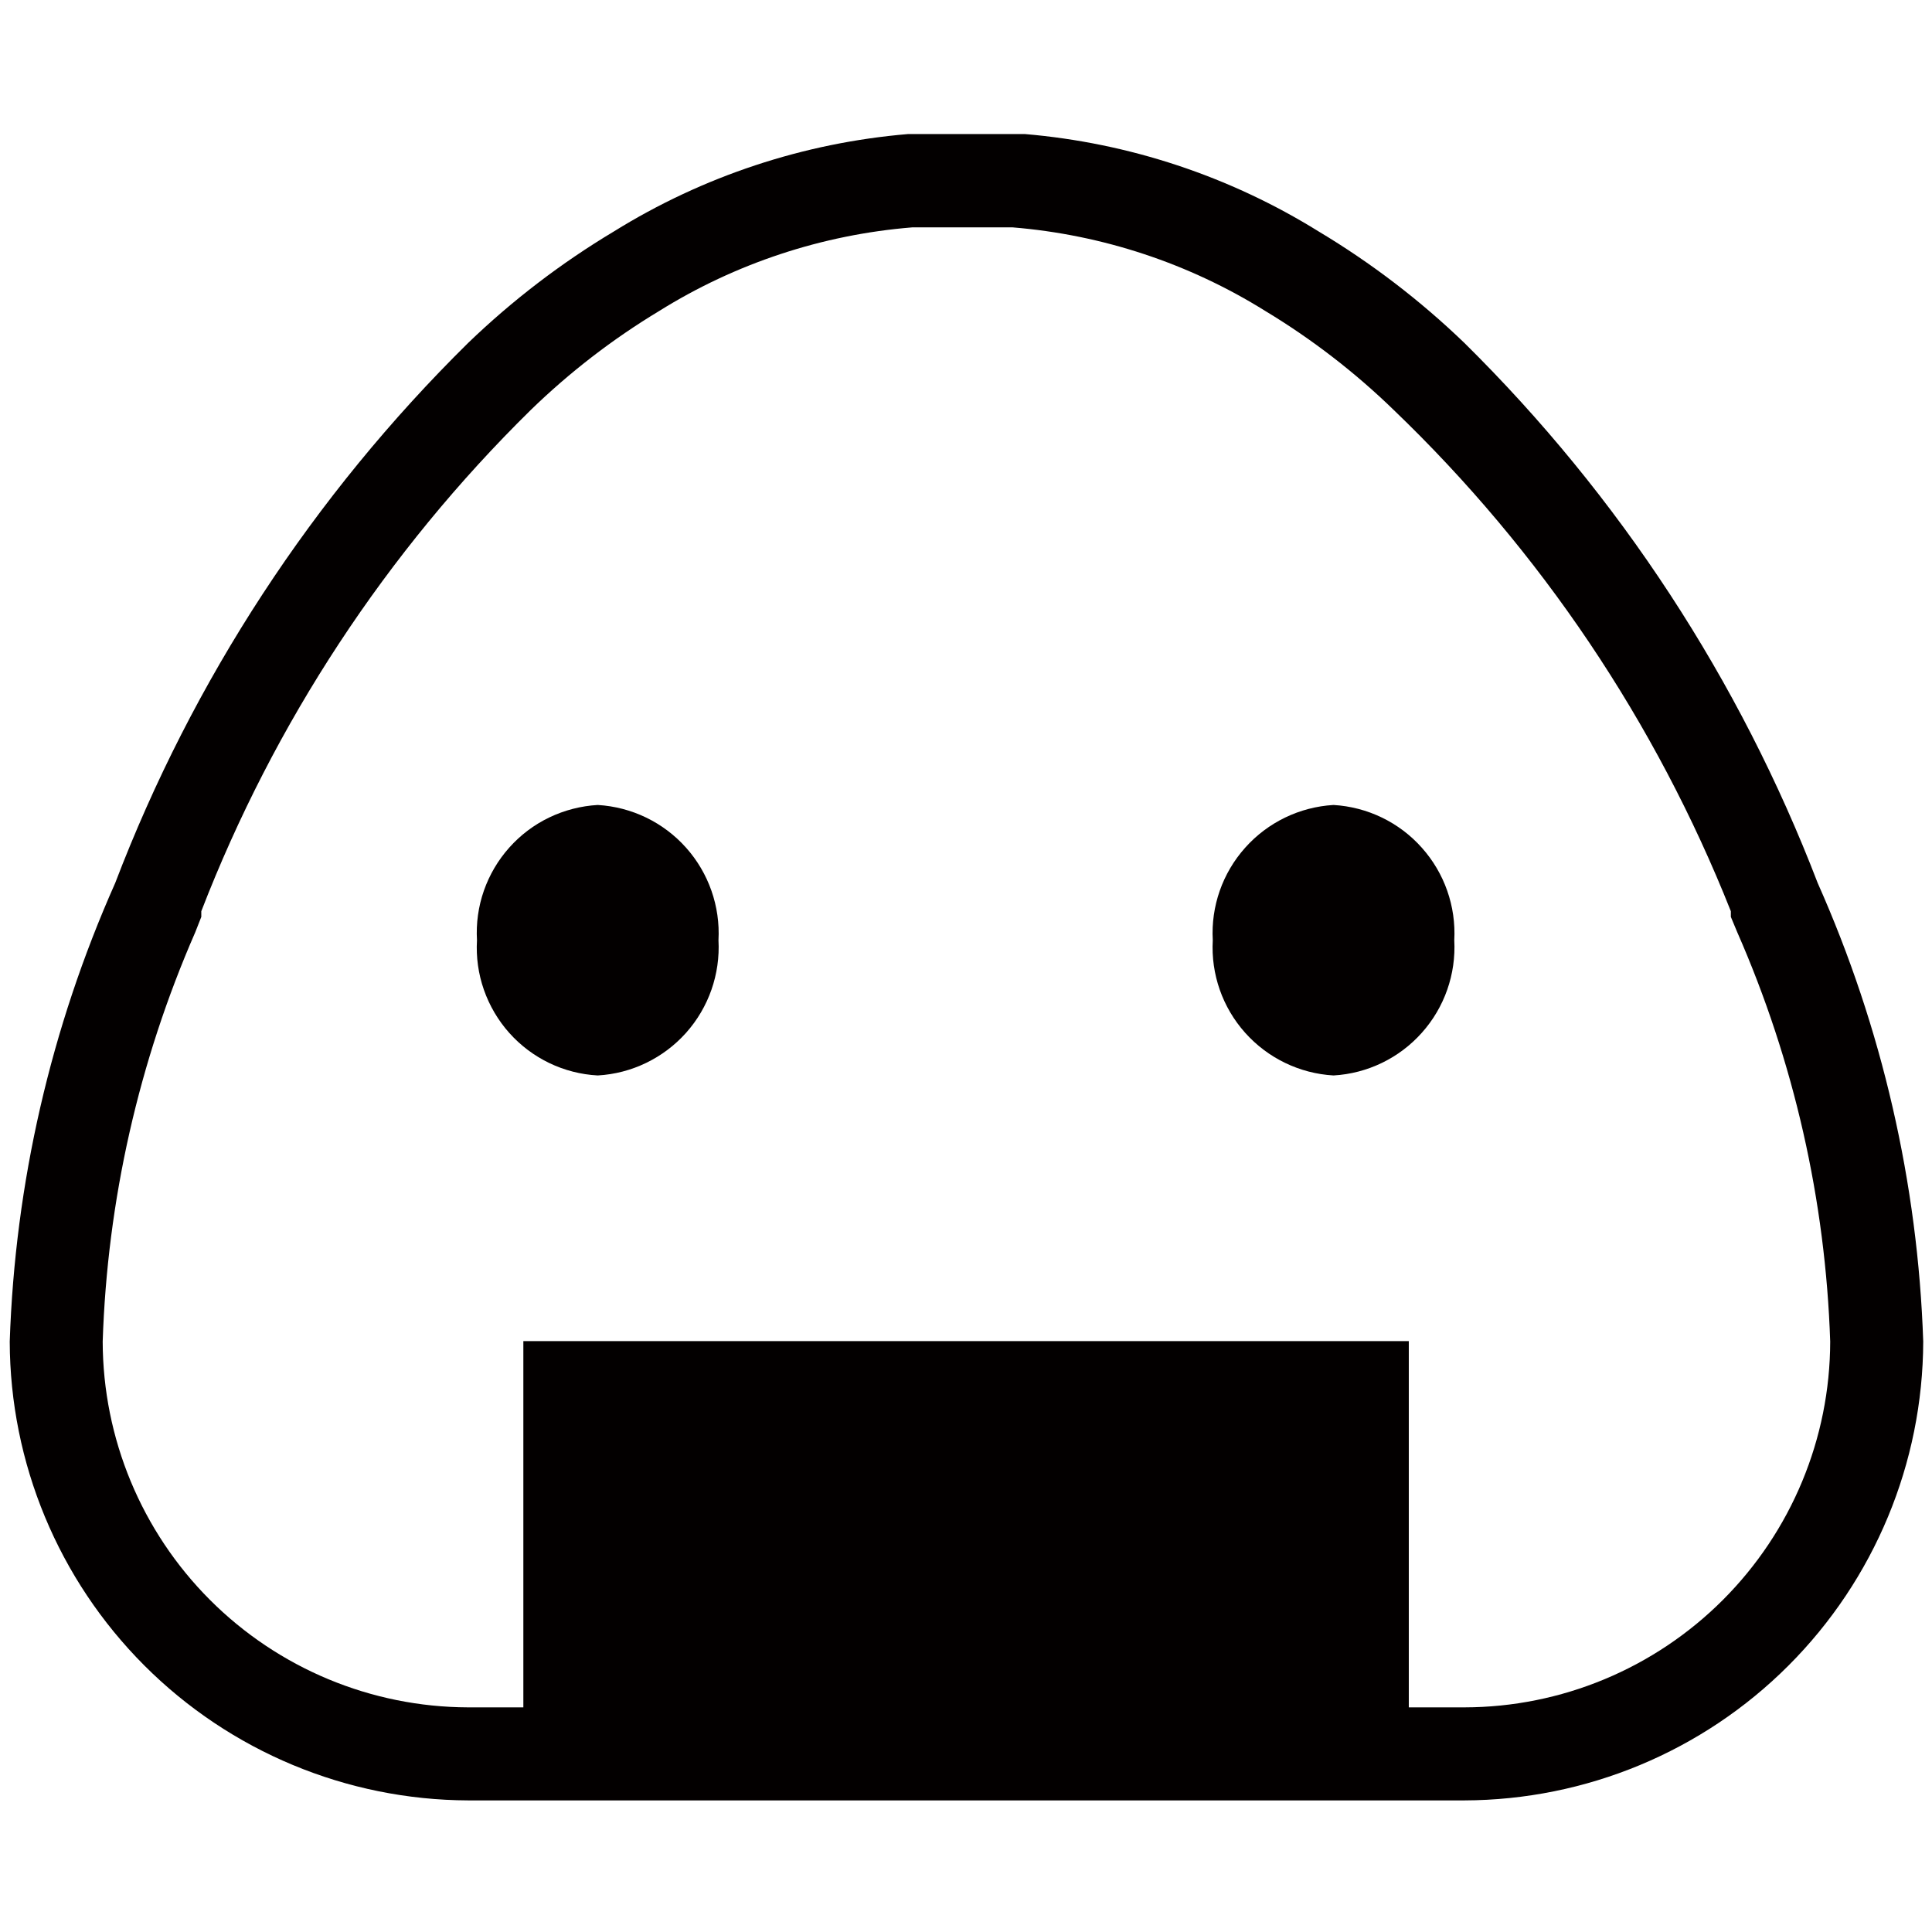 <svg width="26" height="26" viewBox="0 0 26 26" fill="none" xmlns="http://www.w3.org/2000/svg">
<path d="M24.462 11.884C23.412 9.15 21.791 6.672 19.707 4.615C19.112 4.042 18.454 3.539 17.746 3.115C16.549 2.372 15.195 1.923 13.792 1.804H12.221C10.816 1.922 9.459 2.371 8.261 3.115C7.553 3.539 6.895 4.042 6.3 4.615C4.215 6.67 2.594 9.149 1.55 11.884C0.684 13.83 0.202 15.925 0.131 18.054C0.135 19.689 0.786 21.256 1.942 22.413C3.098 23.57 4.665 24.223 6.3 24.229H19.707C21.343 24.224 22.911 23.573 24.068 22.415C25.225 21.258 25.877 19.69 25.882 18.054C25.81 15.925 25.328 13.83 24.462 11.884ZM19.707 22.977H18.959V18.048H7.043V22.977H6.3C4.996 22.973 3.747 22.453 2.825 21.53C1.904 20.608 1.385 19.358 1.382 18.054C1.444 16.155 1.867 14.286 2.628 12.545L2.709 12.339V12.263C3.69 9.726 5.201 7.427 7.14 5.52C7.664 5.011 8.243 4.564 8.868 4.187C9.897 3.544 11.066 3.158 12.275 3.06H13.629C14.837 3.159 16.003 3.545 17.031 4.187C17.655 4.564 18.235 5.011 18.759 5.52C20.735 7.417 22.282 9.717 23.293 12.263V12.339L23.379 12.545C24.143 14.285 24.567 16.155 24.63 18.054C24.628 19.359 24.108 20.609 23.185 21.532C22.262 22.455 21.012 22.975 19.707 22.977Z" fill="#030000"/>
<path d="M17.946 10.833C17.489 10.86 17.062 11.066 16.757 11.408C16.452 11.749 16.295 12.197 16.321 12.653C16.295 13.11 16.452 13.558 16.757 13.899C17.062 14.24 17.489 14.447 17.946 14.473C18.402 14.447 18.83 14.24 19.134 13.899C19.439 13.558 19.596 13.11 19.571 12.653C19.596 12.197 19.439 11.749 19.134 11.408C18.83 11.066 18.402 10.86 17.946 10.833ZM8.044 10.833C7.818 10.846 7.596 10.903 7.392 11.001C7.187 11.099 7.005 11.237 6.854 11.406C6.703 11.575 6.587 11.772 6.512 11.986C6.437 12.2 6.406 12.427 6.419 12.653C6.406 12.88 6.437 13.106 6.512 13.32C6.587 13.534 6.703 13.732 6.854 13.901C7.005 14.07 7.187 14.207 7.392 14.306C7.596 14.404 7.818 14.461 8.044 14.473C8.501 14.447 8.928 14.24 9.233 13.899C9.537 13.558 9.694 13.11 9.669 12.653C9.694 12.197 9.537 11.749 9.233 11.408C8.928 11.066 8.501 10.86 8.044 10.833Z" fill="#030000"/>
</svg>
